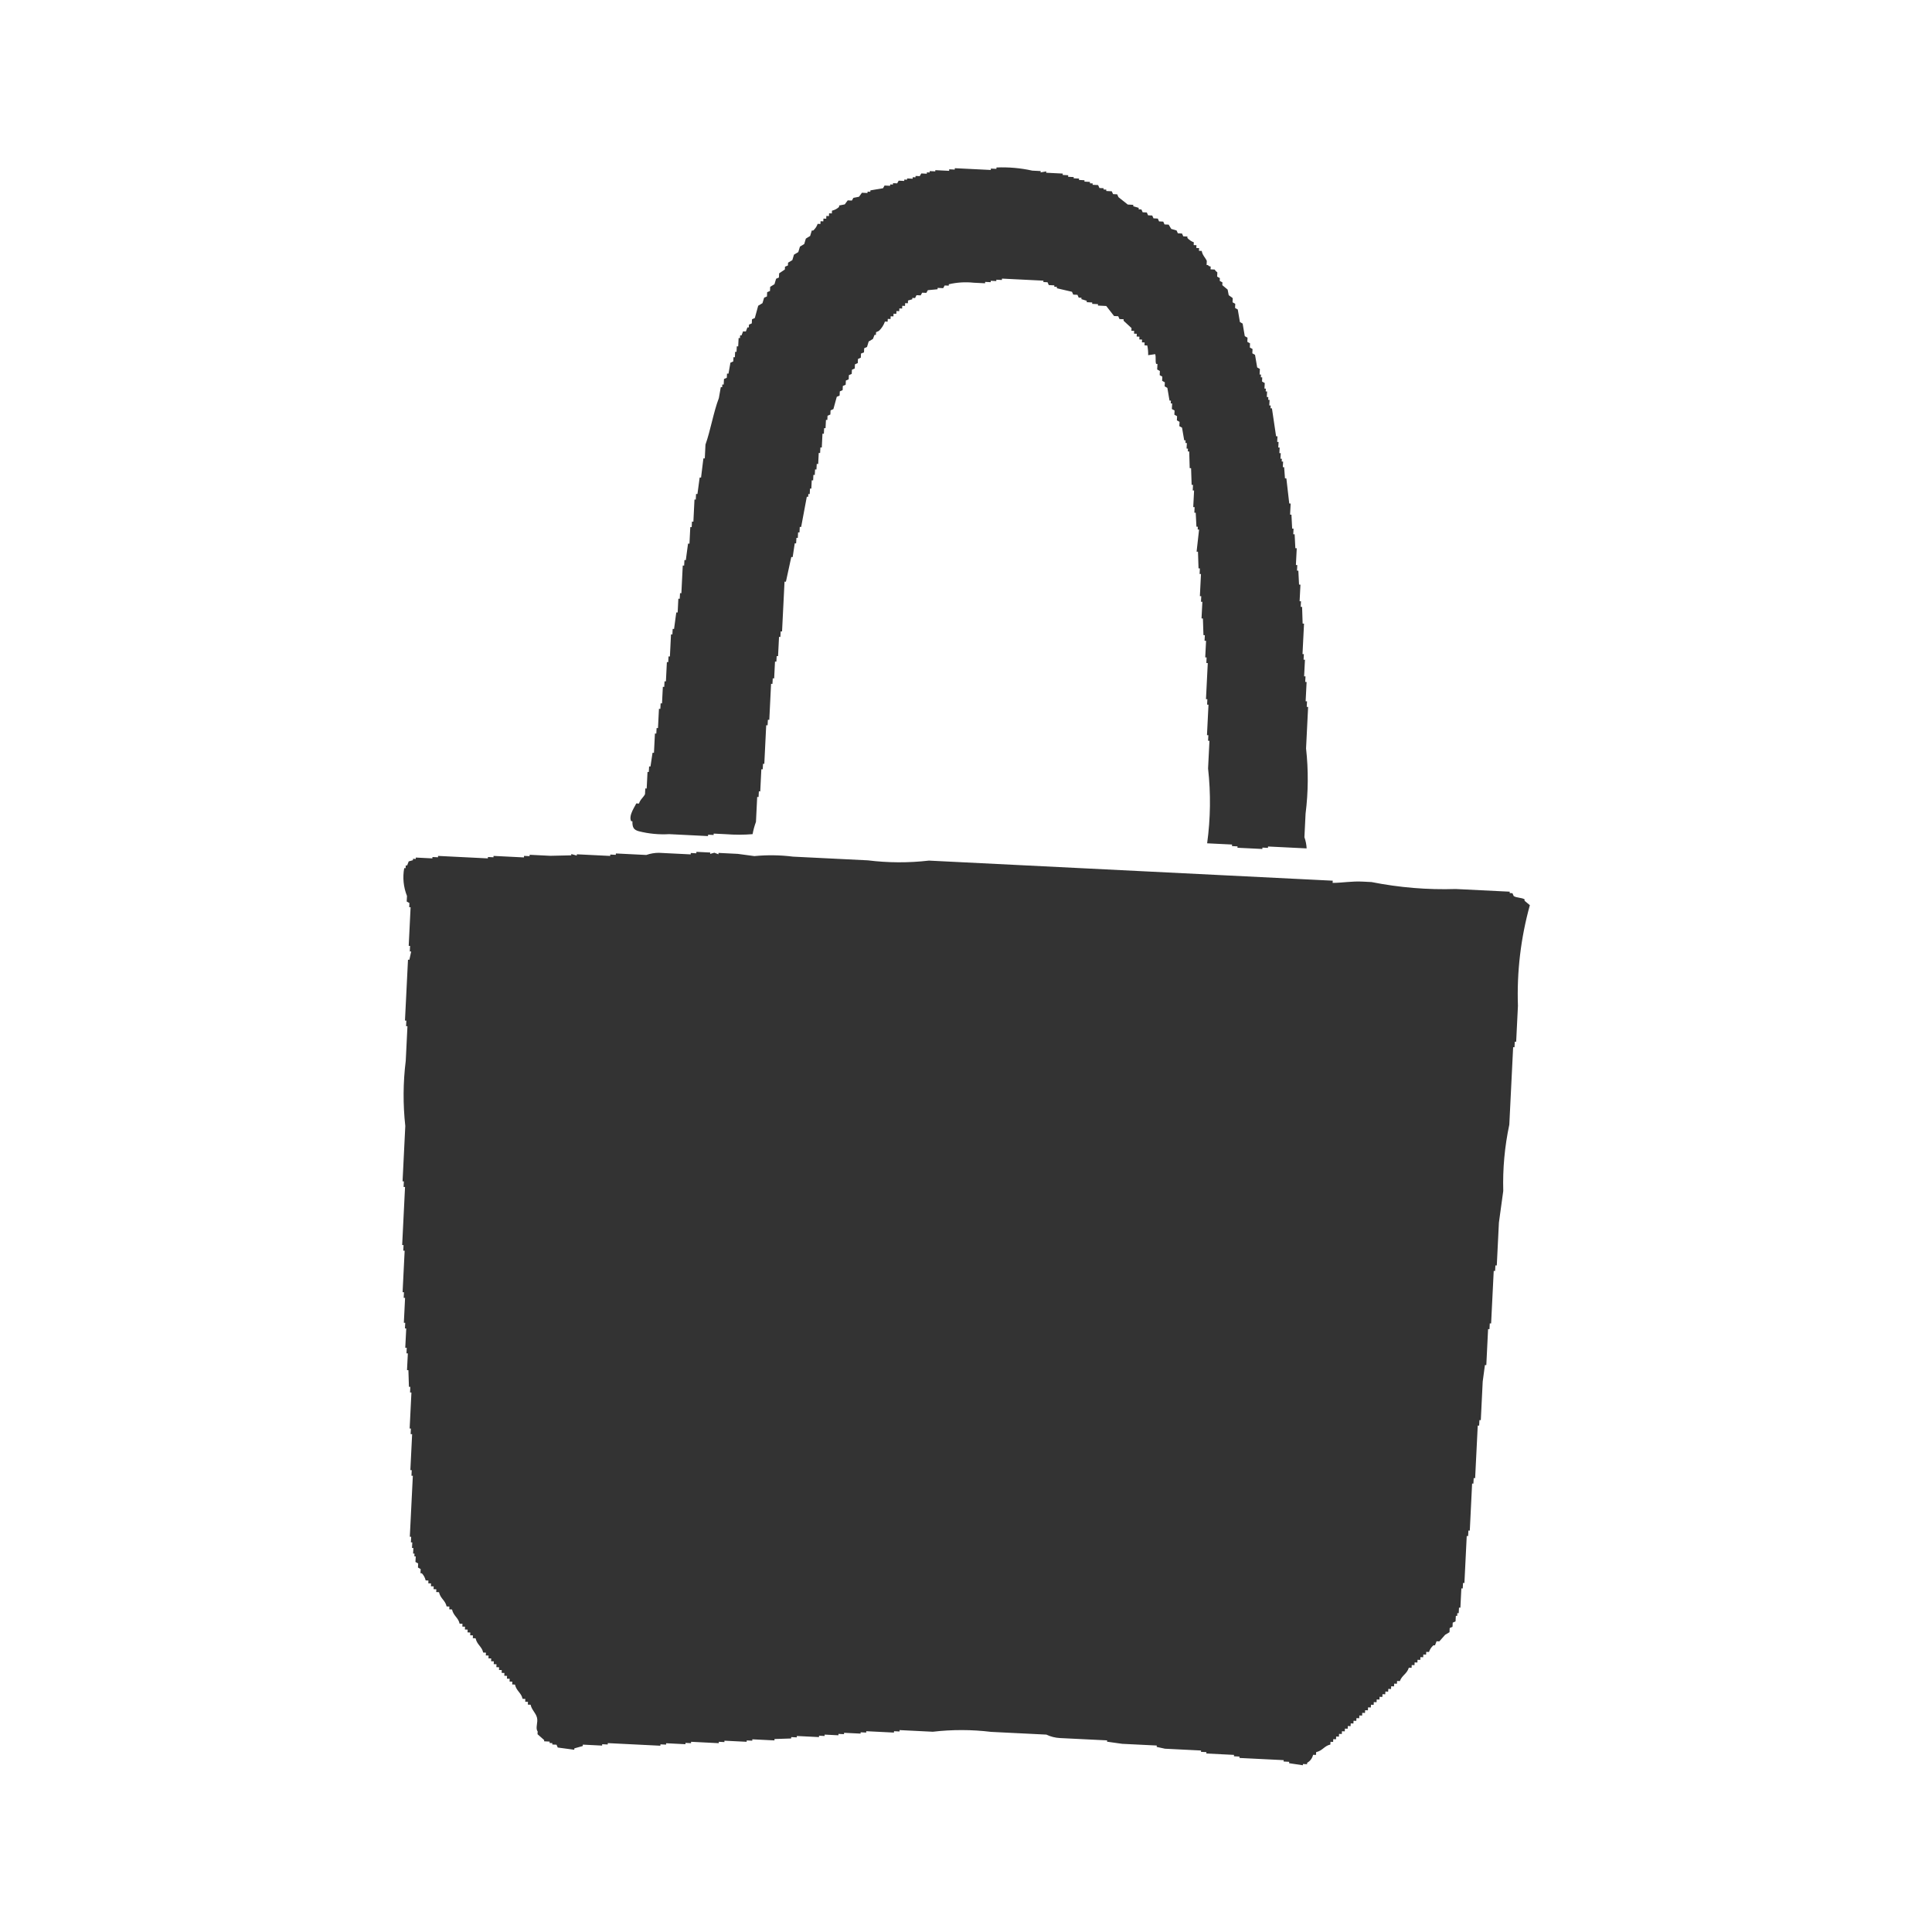 <?xml version="1.0" encoding="UTF-8"?><svg id="_レイヤー_1" xmlns="http://www.w3.org/2000/svg" width="60" height="60" viewBox="0 0 60 60"><defs><style>.cls-1{fill:#333;fill-rule:evenodd;stroke-width:0px;}</style></defs><g id="_レイヤー_2"><g id="_レイヤー_2-2"><g id="_デザイン_"><path class="cls-1" d="m37.075,7.525l-.004.086.086.004-.004.086.086.004-.004.084.086.004c.022.135.111.206.157.308l-.006.129.043.002c.047.051,0,.017.084.047l-.004.086.129.006c.022.049.074.075.082.09l-.006.129.084.047-.004.086.084.047-.004.086.165.137.034.174.125.092-.006.129.084.047-.006.129.084.047.067.391.084.047.067.391.085.047-.006.129.084.047-.006.129.084.048-.007.133.084.047.067.391.084.047-.009.172.043.002-.004.086.043.002-.006.129.084.047-.009.172.043.002-.004.086.043.002-.009.172.047.002-.004.086.043.002-.009.172.043.002-.004.086.043.002.129.867.043.002-.009.173.043.002-.009.172.043.002-.009.172.043.002-.009.172.043.002-.004.086.043.002-.009.172.041.002.026.346.043.002.09.779.043.002-.017.344.042.002.022.432.043.002-.009.173.043.002.022.432.043.002-.026.52.043.002-.009.172.042.002.022.432.043.002-.026.515.043.002-.009.172.043.002.017.518.043.002-.047.945.042.002-.009.172.043.002-.026.515.043.002-.009.172.043.002-.03.599.043.002-.009.172.043.002-.064,1.289c.075.673.07,1.353-.015,2.026l-.036.73c.04.112.063.229.069.348l-1.199-.059-.002.043-.172-.009-.002.043-.773-.038.002-.043-.172-.009.002-.048-.774-.038c.106-.771.116-1.551.029-2.324l.043-.859-.043-.002.009-.172-.043-.002.047-.946-.043-.002.008-.168-.043-.002.056-1.121-.045-.002.009-.172-.043-.002.026-.515-.047-.002.009-.172-.043-.002-.017-.517-.043-.002.026-.516-.043-.002.009-.172-.043-.002.034-.687-.043-.002.009-.172-.042-.002-.017-.517-.043-.002.077-.685-.043-.002.004-.086-.043-.002-.022-.433-.043-.002.009-.172-.043-.002.026-.515-.042-.002.009-.172-.043-.002-.017-.517-.043-.002-.015-.517-.043-.002.004-.086-.043-.002.009-.172-.044-.002.004-.082-.043-.002-.067-.392-.084-.047.007-.133-.083-.047.006-.129-.084-.047.006-.129-.084-.047.009-.172-.043-.002.004-.086-.043-.002-.067-.395-.084-.047.006-.125-.084-.047.006-.129-.082-.047.006-.129-.084-.047.009-.172-.043-.002c-.029-.107.003-.205-.028-.302l-.218.032c.003-.101-.006-.203-.028-.302l-.086-.004.004-.089-.083-.004.004-.086-.086-.004.004-.086-.086-.004.004-.086-.086-.004.004-.086-.086-.004.004-.083-.247-.228.002-.046-.129-.006-.039-.088-.129-.006-.243-.312-.258-.013.002-.044-.181-.009.002-.043-.172-.009.002-.043-.166-.051.002-.043-.086-.004-.039-.088-.131-.006-.039-.088-.469-.109.002-.043-.083-.004.002-.043-.172-.009-.039-.088-.129-.006.002-.043-1.288-.064-.002.043-.172-.009-.002.043-.172-.009-.002.043-.172-.009-.002.043-.35-.017c-.26-.028-.523-.012-.777.048l-.002.043-.126-.006-.047.084-.172-.009-.002.043-.302.028-.047.084-.129-.006-.047.084-.129-.006-.045.089-.086-.004-.002.043-.131.037-.004.086-.085-.004-.004.086-.086-.004-.004.086-.086-.004-.004.086-.086-.004-.004.086-.086-.004-.004.084-.086-.004-.004.086-.086-.004-.004.086-.084-.004c-.037.111-.102.211-.188.291l-.088.04-.004.084-.043-.002-.049.127-.133.08-.051.17-.088.039-.006.129-.093.036-.006.129-.088.039-.006.128-.088.039-.006.129-.088.039-.006.129-.088.039-.006.129-.088.039-.006.129-.088.039-.006.129-.088.039-.006.129-.088.039-.105.382-.088.039-.006.129-.088.039-.006.13-.043-.002-.013.258-.043-.002-.009.175-.043-.002-.021.429-.043-.002-.009.172-.043-.002-.017.344-.045-.002-.009.172-.043-.002-.009.172-.043-.002-.008.17-.043-.002-.013.258-.041-.002-.009.172-.043-.002-.004.086-.043-.002-.176.939-.043-.002-.009.172-.043-.002-.009.172-.043-.002-.009.172-.043-.002-.064.427-.043-.002-.167.767-.043-.002-.077,1.547-.043-.002-.009.172-.042-.002-.03.599-.043-.002-.009.172-.043-.002-.026.523-.044-.002-.009.172-.043-.002-.055,1.118-.044-.002-.009.172-.043-.002-.059,1.199-.04-.002-.009.172-.043-.002-.034.688-.043-.002-.009.176-.043-.002-.038.773c-.046.124-.081.252-.105.382-.272.023-.546.023-.818.002l-.39-.019-.002.043-.172-.009-.002.043-1.205-.06c-.317.018-.635-.012-.943-.09-.158-.043-.205-.115-.2-.31l-.039-.002c-.091-.179.128-.468.157-.552l.086.004c.039-.131.14-.193.187-.291l.009-.178.043.002.026-.515.04.002.009-.173.043.002.064-.427.044.002.03-.599.043.002.009-.172.043.002.03-.599.043.002.009-.172.043.002.026-.515.043.002.009-.173.043.002.03-.599.042.002.009-.178.043.002.034-.687.043.002.009-.172.043.002.069-.513.043.002.021-.429.043.002.009-.174.042.002.043-.86.043.002.009-.172.043.002.069-.513.044.002.026-.515.043.002.009-.172.044.002.034-.688.04.002.009-.174.043.002.069-.513.043.002.073-.597.043.002.021-.429c.157-.439.25-1.012.416-1.444l.06-.341.043.002.004-.084.043.002.009-.172.088-.039.006-.129.046.002.06-.341.088-.039.007-.132.043.002.008-.169.043.002.009-.172.043.002.013-.259.043.002.004-.085.043.002.049-.127.086.004.049-.127.043.002.004-.087.088-.039.006-.127.088-.039.105-.382.133-.08.051-.17.088-.039.006-.131.088-.039.006-.129.133-.08.051-.17.088-.039.006-.129.178-.12.004-.086.091-.039.004-.086.133-.08.051-.17.134-.079.051-.17.133-.08.051-.17.133-.081.051-.17.043.002c.064-.056.112-.128.139-.208l.086.004.004-.086.086.004.004-.086.086.004.004-.086.081.004.004-.086.086.004.004-.086c.083-.018.16-.059.221-.118l.002-.043.174-.034.092-.125.129.006.047-.084.174-.034.092-.125.172.009.002-.043.086.004.002-.043.393-.067.047-.084.173.009.002-.043.086.004.002-.043.129.006.047-.084.172.009.002-.043.086.004.002-.039.172.009.002-.047.086.004.002-.043.129.006.049-.084.172.009.002-.043.086.004.002-.043.172.009.002-.038.429.021.002-.048.172.009.002-.043,1.118.055.002-.043.172.009.002-.043c.374-.016.749.017,1.114.098l.259.013-.002.043.174-.034-.002.043.515.026-.002.043.172.009-.002.048.173.009-.002.038.167.008-.002.043.172.009-.002.043.172.009-.002.043.086.004-.002.043.17.008.042.092.129.006-.002.039.086.004-.002.043.172.009.039.088.129.006.039.088.289.23.172.009-.002.043.17.051-.002.045.086.004.039.088.129.006.039.088.129.006.039.088.134.007.039.088.13.006.039.088.129.006.08.133.167.049.039.088.129.006.039.088.129.006-.002.043c.057.063.128.111.208.139h0Z"/><path class="cls-1" d="m41.39,27.335l-.004.084c.321-.001.584-.059.949-.039l.258.013c.861.171,1.739.244,2.617.216l1.676.083-.002.043.086.004.039.088c.089.06.248.045.339.103l-.002.043.165.138c-.282,1.017-.407,2.071-.37,3.125l-.055,1.117-.043-.002-.009.172-.042-.002-.119,2.406c-.144.676-.207,1.367-.188,2.058l-.135.984-.066,1.332-.043-.002-.009.172-.043-.002-.081,1.632-.042-.002-.009.179-.043-.002-.055,1.118-.043-.002-.069.513-.059,1.199-.043-.002-.009.172-.043-.002-.081,1.633-.045-.002-.009.172-.04-.002-.072,1.461-.043-.002-.009.172-.043-.002-.072,1.459-.043-.002-.009.172-.043-.002-.03.599-.043-.002-.009.172-.043-.002-.004.086-.042-.002-.009.173-.088.039-.006.129-.088.039-.006.129-.134.079-.182.206-.086-.004-.049.127-.047-.002c-.065.055-.113.127-.139.208l-.086-.004-.004.086-.086-.004-.004.086-.086-.004-.004.086-.086-.004-.004.086-.086-.004-.004.086-.086-.004-.004.086-.086-.004c-.059.197-.212.231-.279.417l-.086-.004-.004.086-.086-.004-.004.086-.089-.004-.004.086-.086-.004-.004.086-.086-.004-.004.086-.086-.004-.004.086-.086-.004-.004.086-.086-.004-.004.086-.086-.004-.004.086-.084-.004-.004.086-.086-.004-.005.092-.086-.004-.004.086-.086-.004-.004.086-.086-.004-.004.086-.086-.004-.004.086-.086-.004-.004.086-.084-.004-.004.086-.086-.004-.004.084-.086-.004-.004.086-.088-.004-.004.086-.086-.004-.004.086-.086-.004-.004.086-.086-.004-.004.086-.082-.004-.004.086c-.19.04-.236.189-.442.236l-.004.086-.09-.004c-.024.105-.091.195-.185.249l-.002.043-.129-.006-.002.039-.427-.064.002-.043-.172-.009.002-.043-1.375-.068.002-.043-.172-.009.002-.043-.859-.043.002-.043-.168-.008.002-.042-1.121-.056-.257-.056.002-.043-1.074-.053-.47-.066.002-.041-1.461-.072c-.147-.007-.292-.043-.425-.107l-1.718-.085c-.601-.073-1.208-.074-1.809-.004l-1.031-.051-.002.043-.172-.009-.002.043-.86-.043-.002.043-.172-.009-.002.041-.513-.025-.002.043-.172-.009-.002.043-.427-.021-.002.043-.172-.009-.002.043-.688-.034-.002.043-.172-.009-.002.043-.517.017-.002.043-.687-.034-.002.043-.172-.009-.002.043-.69-.034-.002.043-.172-.009-.002.043-.86-.043-.002.043-.172-.009-.002.041-.599-.03-.002.043-.175-.009-.002.043-1.633-.081-.002.043-.172-.009-.002.043-.599-.03-.002.043-.262.073-.002.043-.513-.069-.039-.088-.131-.006.002-.043-.086-.004.002-.043-.172-.009.002-.039-.206-.182.004-.086c-.081-.104.02-.279-.022-.432s-.163-.234-.197-.397l-.086-.004.004-.086-.086-.004.004-.086-.086-.004c-.04-.19-.189-.237-.236-.442l-.086-.004.004-.086-.086-.004.004-.086-.086-.004.004-.086-.086-.004.004-.086-.086-.004.004-.086-.087-.004.004-.083-.085-.004.004-.09-.086-.004.004-.086-.086-.004.004-.086-.086-.004.004-.086-.086-.004.004-.086-.086-.004c-.04-.19-.189-.236-.236-.442l-.086-.004.004-.086-.086-.004.004-.086-.086-.004.004-.086-.086-.004.004-.086-.083-.004.004-.086-.089-.004c-.04-.19-.189-.236-.236-.442l-.086-.004.004-.086-.086-.004c-.04-.19-.189-.236-.237-.442l-.086-.004.004-.086-.086-.004.004-.086-.086-.004.004-.088-.086-.004.004-.086-.086-.004c-.019-.083-.06-.159-.118-.221l-.043-.002.006-.129-.084-.048.006-.126-.084-.047.009-.172-.043-.002.004-.085-.043-.002.009-.172-.043-.002.009-.172-.043-.002.009-.172-.043-.002.094-1.893-.043-.002.009-.172-.043-.002.055-1.116-.047-.002.009-.172-.039-.002.055-1.118-.043-.002.009-.173-.043-.002-.017-.517-.043-.002.026-.519-.043-.002.009-.172-.046-.002.03-.599-.04-.002.009-.172-.043-.002.038-.773-.043-.002.009-.173-.043-.002.064-1.288-.043-.002.009-.172-.043-.002.089-1.803-.045-.002.009-.172-.041-.002.085-1.718c-.074-.673-.07-1.352.014-2.024l.053-1.075-.043-.002.009-.172-.043-.002.094-1.89.043.002.056-.256-.043-.002.009-.172-.043-.002.059-1.199-.043-.002.006-.129-.084-.047.009-.172c-.11-.274-.14-.575-.086-.865l.043.002.004-.086.043.002.049-.127.131-.037.002-.043.086.004.002-.043.515.026.002-.043.172.009.002-.043,1.547.077.002-.043.172.009.002-.043.945.047.002-.048.172.009.002-.043.644.032.648-.015.002-.04.17.048.002-.04,1.036.051.002-.043.172.009.002-.043.945.047c.126-.044.258-.067.391-.067l.989.049.002-.043.172.009.002-.045.429.021-.002.043.131-.037.127.049.002-.043.599.03.514.069c.4-.039.802-.033,1.201.017l2.325.115c.629.078,1.265.081,1.895.008l12.54.624Z"/></g></g></g></svg>